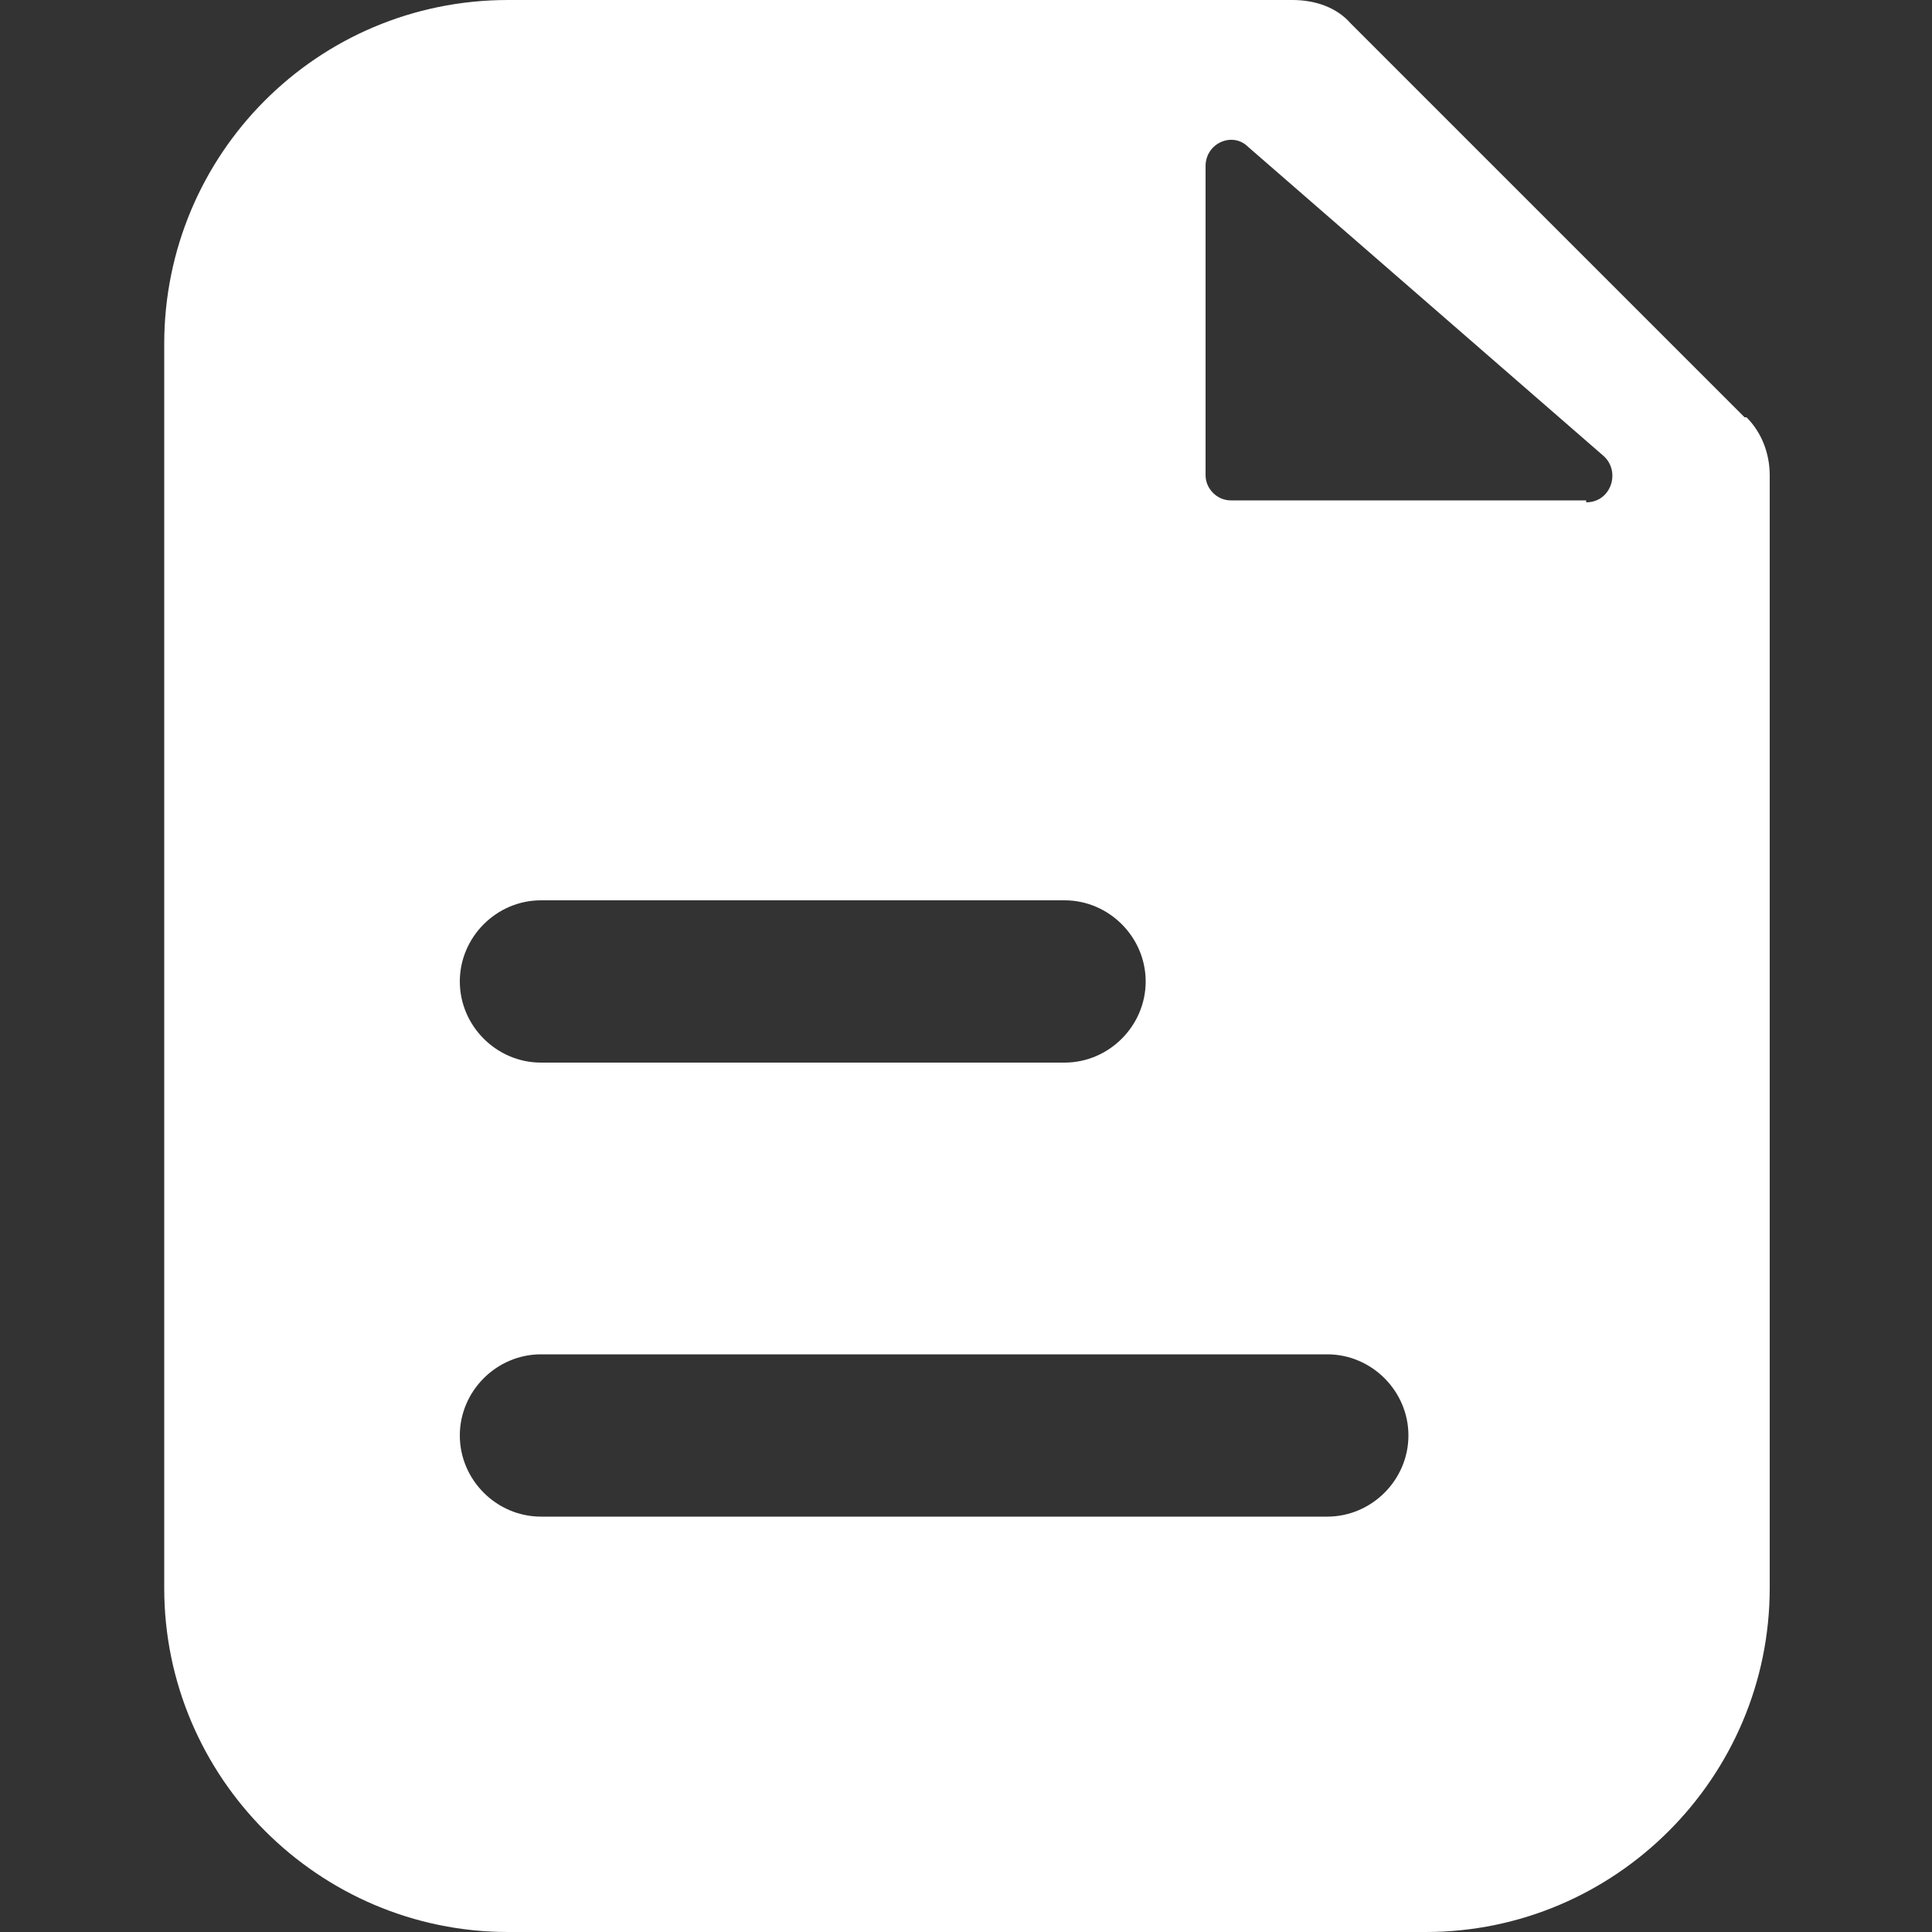<?xml version="1.0" encoding="UTF-8"?>
<svg id="Capa_1" xmlns="http://www.w3.org/2000/svg" version="1.1" viewBox="0 0 100 100">
  <rect x="0" y="0" width="100" height="100" fill="#333333" stroke="none"/>
  <!-- Generator: Adobe Illustrator 29.1.0, SVG Export Plug-In . SVG Version: 2.1.0 Build 142)  -->
  <defs>
    <style>
      .st0 {
        fill: #fff;
      }
    </style>
  </defs>
  <path class="st0" d="M90.3,21.6L69.9,1.2C69.2.4,68.1,0,66.9,0H26.3C16.4,0,8.5,8,8.5,17.8v64.4c0,9.8,8,17.8,17.8,17.8h47.5c9.8,0,17.8-8,17.8-17.8V24.6c0-1.1-.4-2.2-1.2-3ZM28,46.6h27.1c2.3,0,4.2,1.9,4.2,4.2,0,2.3-1.9,4.2-4.2,4.2h-27.1c-2.3,0-4.2-1.9-4.2-4.2s1.9-4.2,4.2-4.2ZM68.6,78.5H28c-2.3,0-4.2-1.9-4.2-4.2s1.9-4.2,4.2-4.2h40.7c2.3,0,4.2,1.9,4.2,4.2,0,2.3-1.9,4.2-4.2,4.2ZM82.1,25.9h-18.4c-.7,0-1.3-.6-1.3-1.3v-16c0-1.2,1.4-1.8,2.2-1l18.4,16c.9.8.4,2.4-.9,2.4Z"/>
</svg>